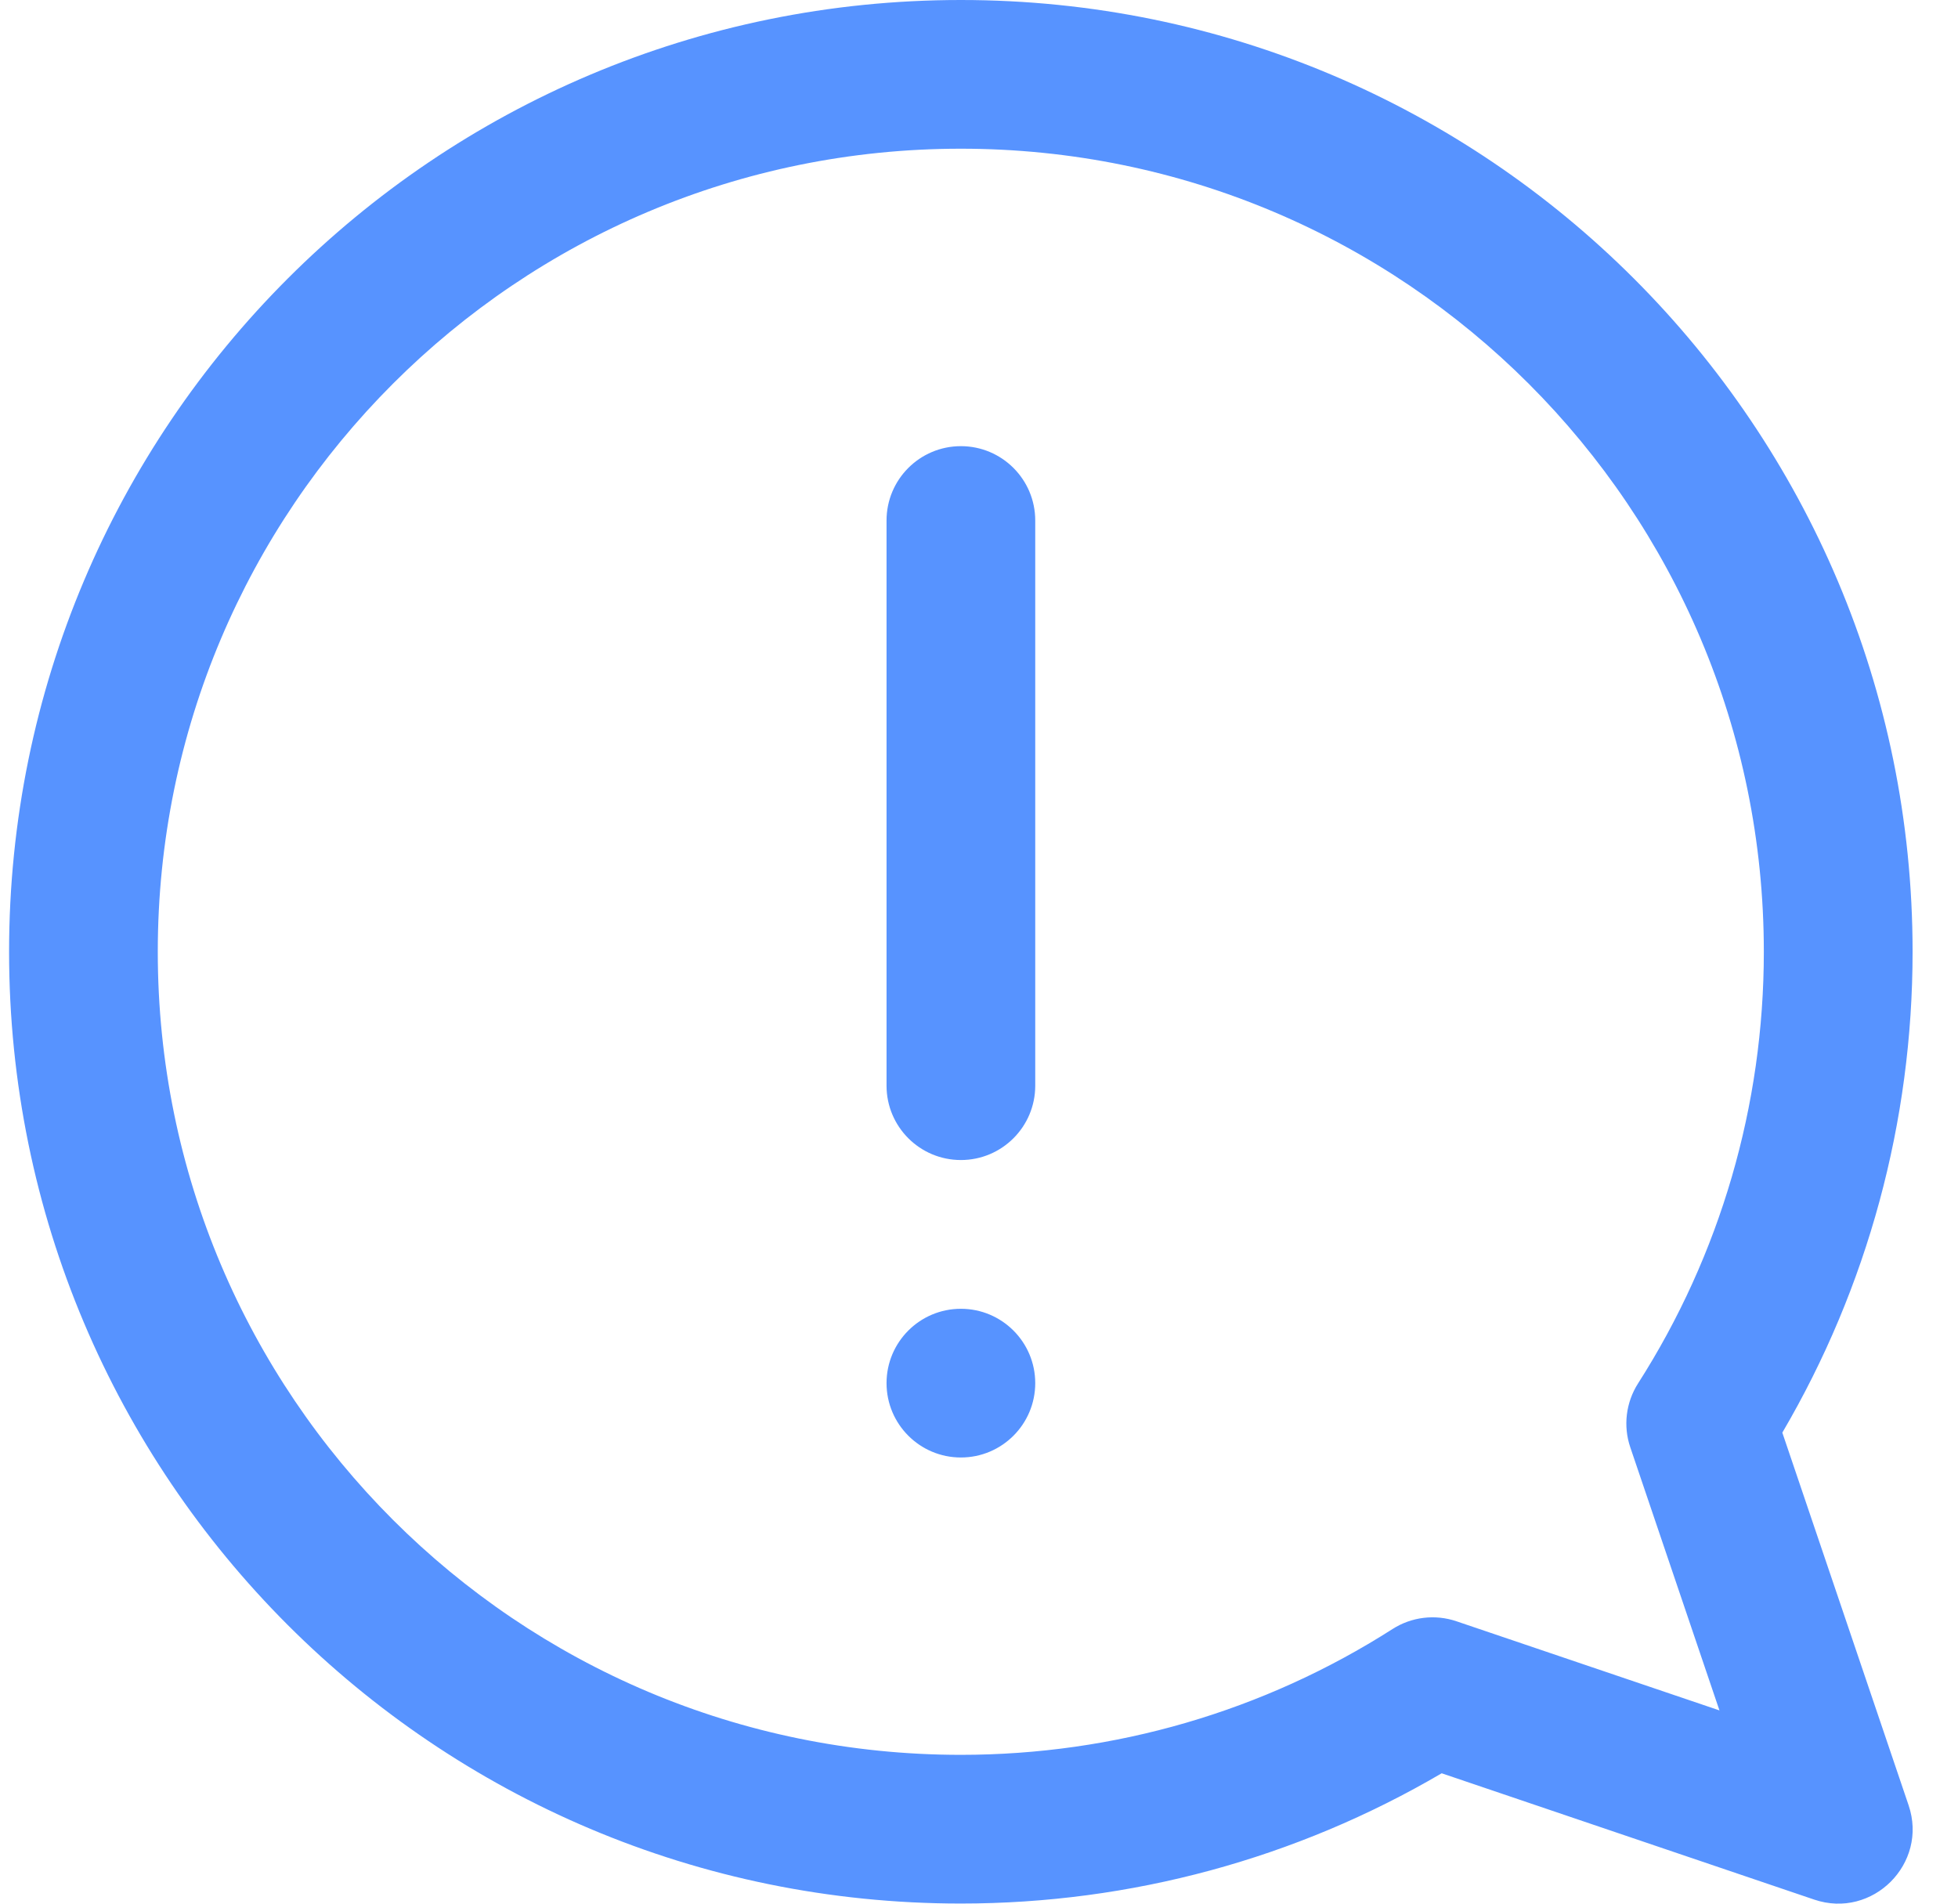<?xml version="1.0" encoding="UTF-8"?>
<svg xmlns="http://www.w3.org/2000/svg" width="36" height="35" viewBox="0 0 36 35" fill="none">
  <g clip-path="url(#clip0_2308_1822)">
    <path d="M19.034 25.43C19.034 26.185 18.422 26.797 17.667 26.797C16.912 26.797 16.3 26.185 16.3 25.43C16.3 24.675 16.912 24.063 17.667 24.063C18.422 24.063 19.034 24.675 19.034 25.43ZM17.667 8.203C16.912 8.203 16.3 8.815 16.3 9.57V19.961C16.3 20.716 16.912 21.328 17.667 21.328C18.422 21.328 19.034 20.716 19.034 19.961V9.57C19.034 8.815 18.422 8.203 17.667 8.203ZM35.092 33.192C35.455 34.263 34.43 35.288 33.358 34.926L26.507 32.603C23.831 34.172 20.789 34.998 17.666 34.998C7.993 34.998 0.167 27.17 0.167 17.499C0.167 7.826 7.995 0 17.666 0C27.338 0 35.165 7.828 35.165 17.499C35.165 20.622 34.339 23.665 32.77 26.34L35.092 33.192ZM30.117 25.436C31.63 23.068 32.43 20.323 32.43 17.499C32.43 9.338 25.826 2.734 17.666 2.734C9.505 2.734 2.901 9.339 2.901 17.499C2.901 25.66 9.506 32.264 17.666 32.264C20.49 32.264 23.235 31.464 25.603 29.951C25.953 29.727 26.385 29.675 26.778 29.808L31.614 31.447L29.975 26.611C29.841 26.218 29.894 25.786 30.117 25.436Z" fill="#5793FF"></path>
  </g>
  <defs>
    <clipPath id="clip0_2308_1822">
      <rect width="35" height="35" fill="white" transform="translate(0.167)"></rect>
    </clipPath>
  </defs>
</svg>
